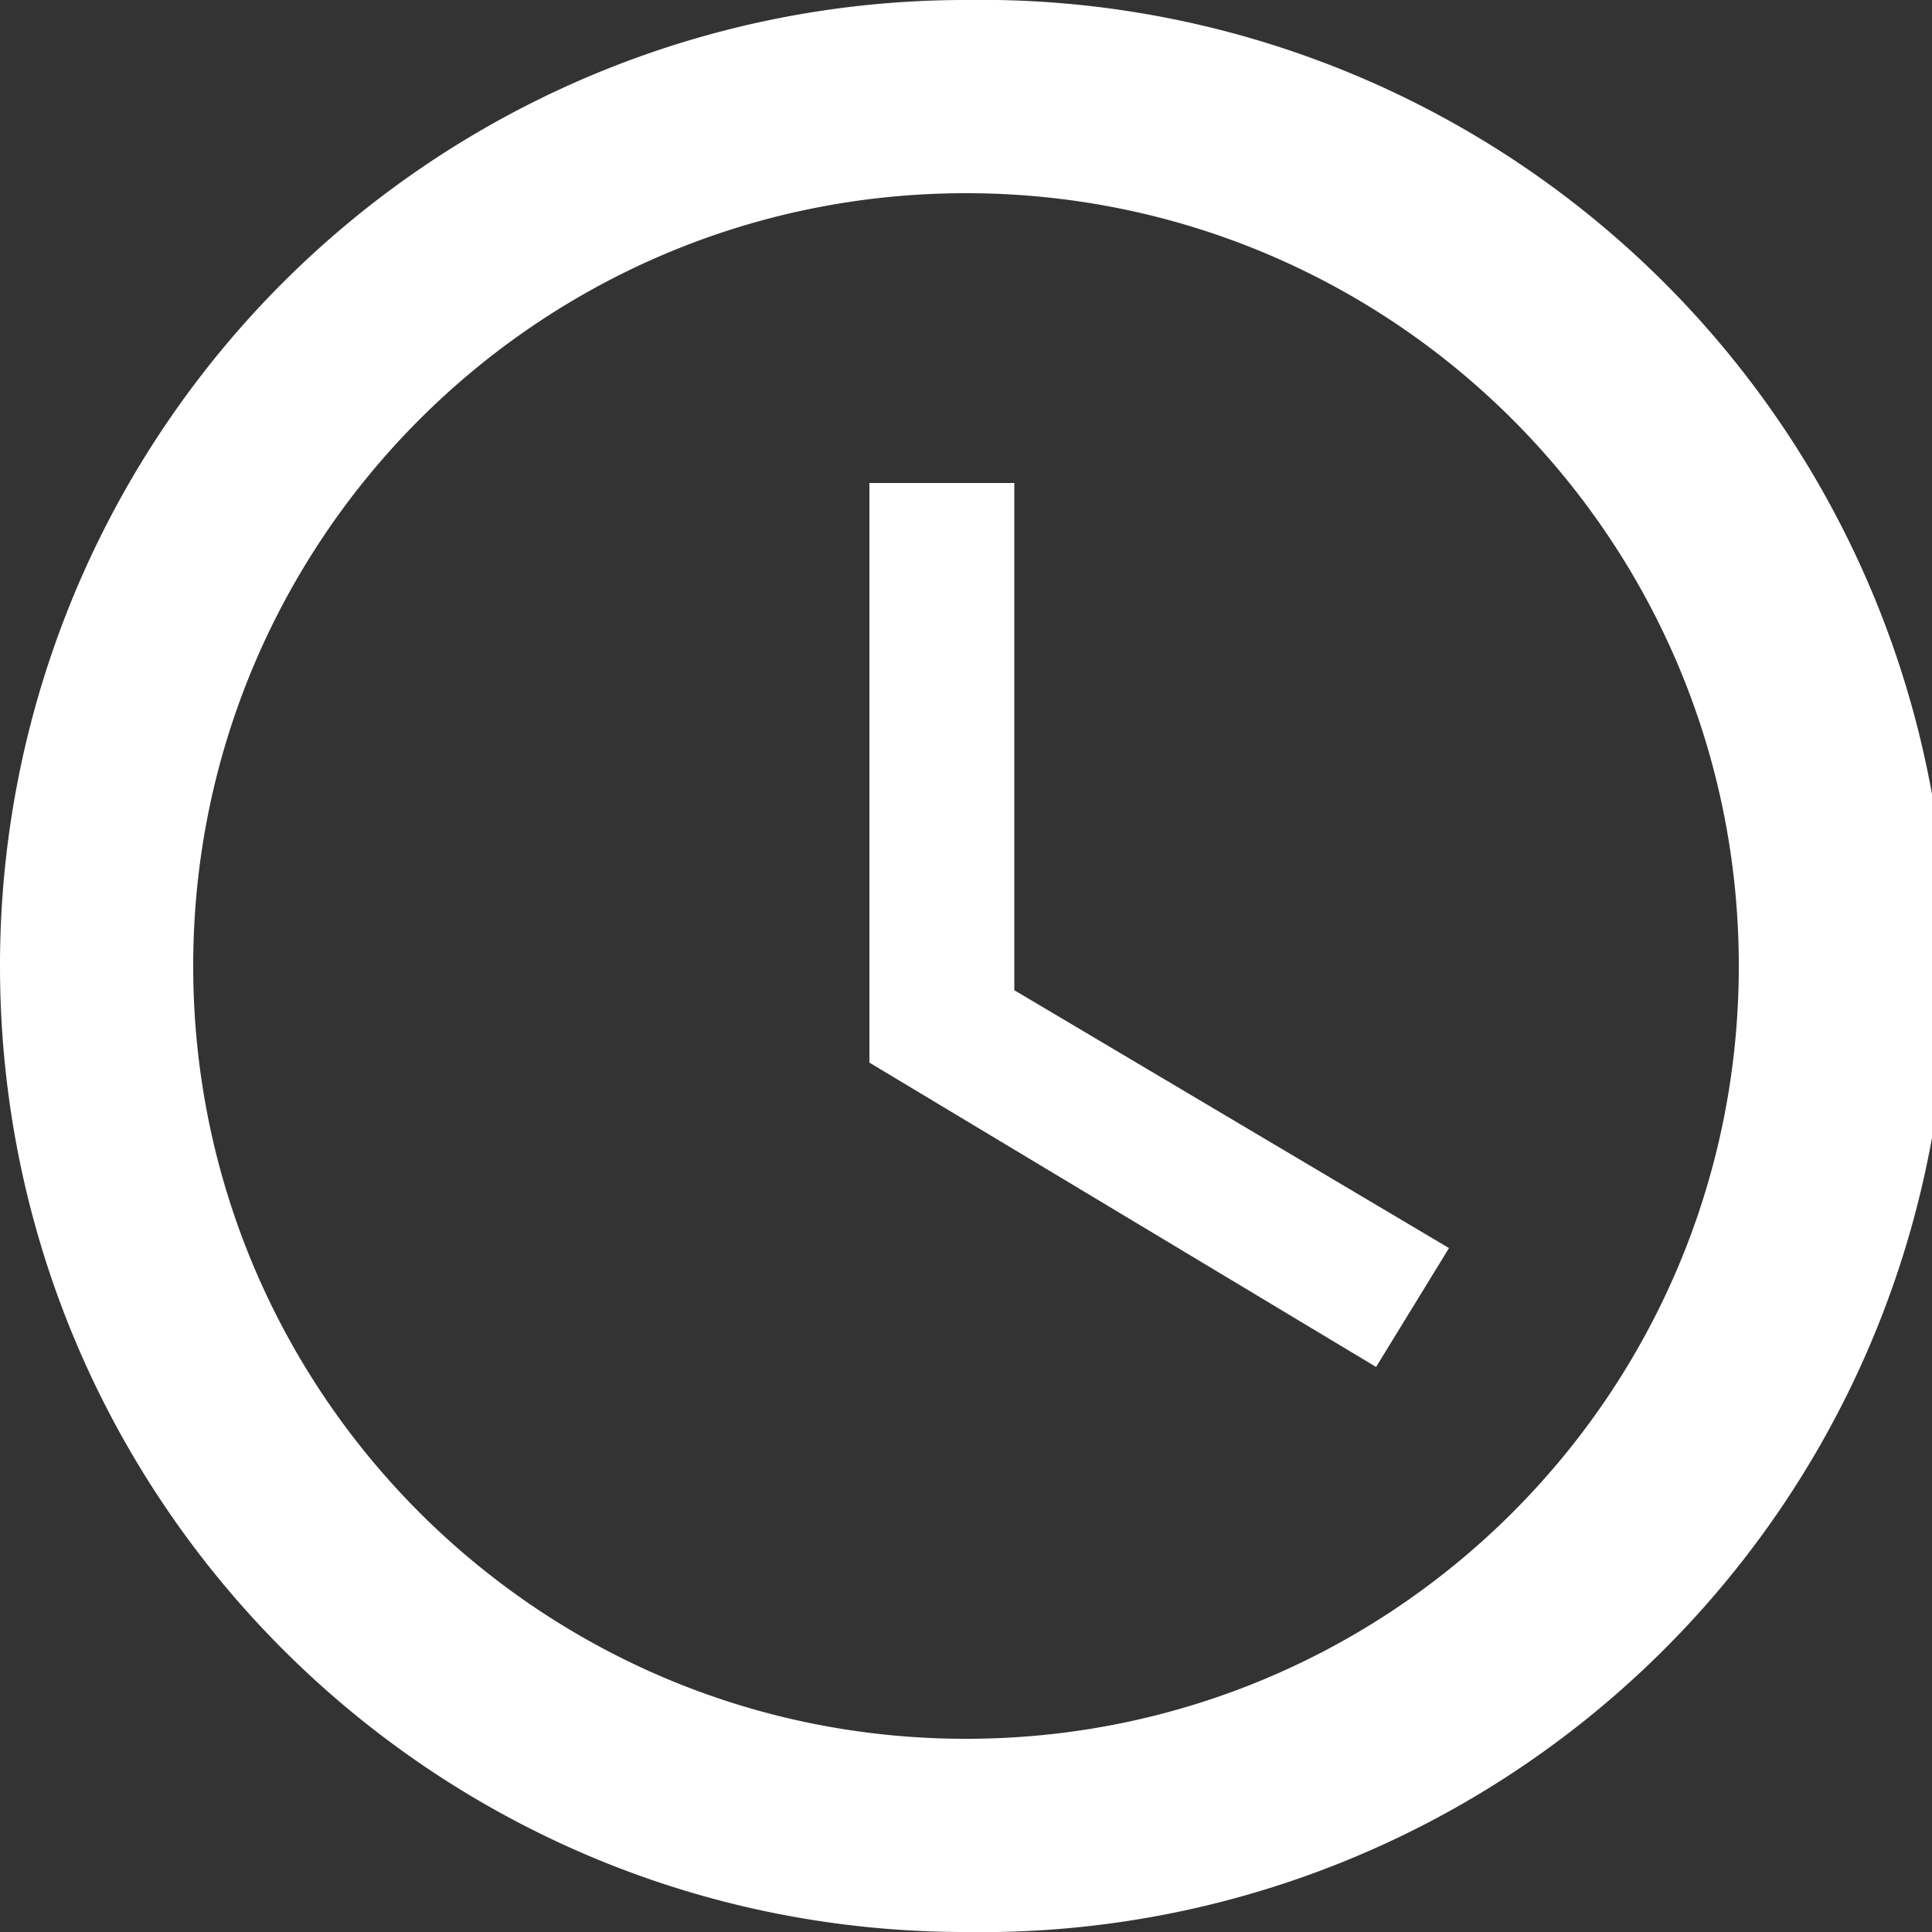 <svg xmlns="http://www.w3.org/2000/svg" width="15" height="15" viewBox="0 0 15 15">
    <rect x="0" y="0" width="15" height="15" fill="#333333" stroke="none"/>
    <path fill="#FFF" fill-rule="nonzero" d="M7.496 0A7.495 7.495 0 0 0 0 7.5C0 11.644 3.353 15 7.496 15a7.501 7.501 0 1 0 0-15zM7.5 13.5c-3.315 0-6-2.685-6-6s2.685-6 6-6 6 2.685 6 6-2.685 6-6 6zm.375-9.75H6.75v4.5l3.934 2.363.566-.923-3.375-2.002V3.75z"/>
</svg>
